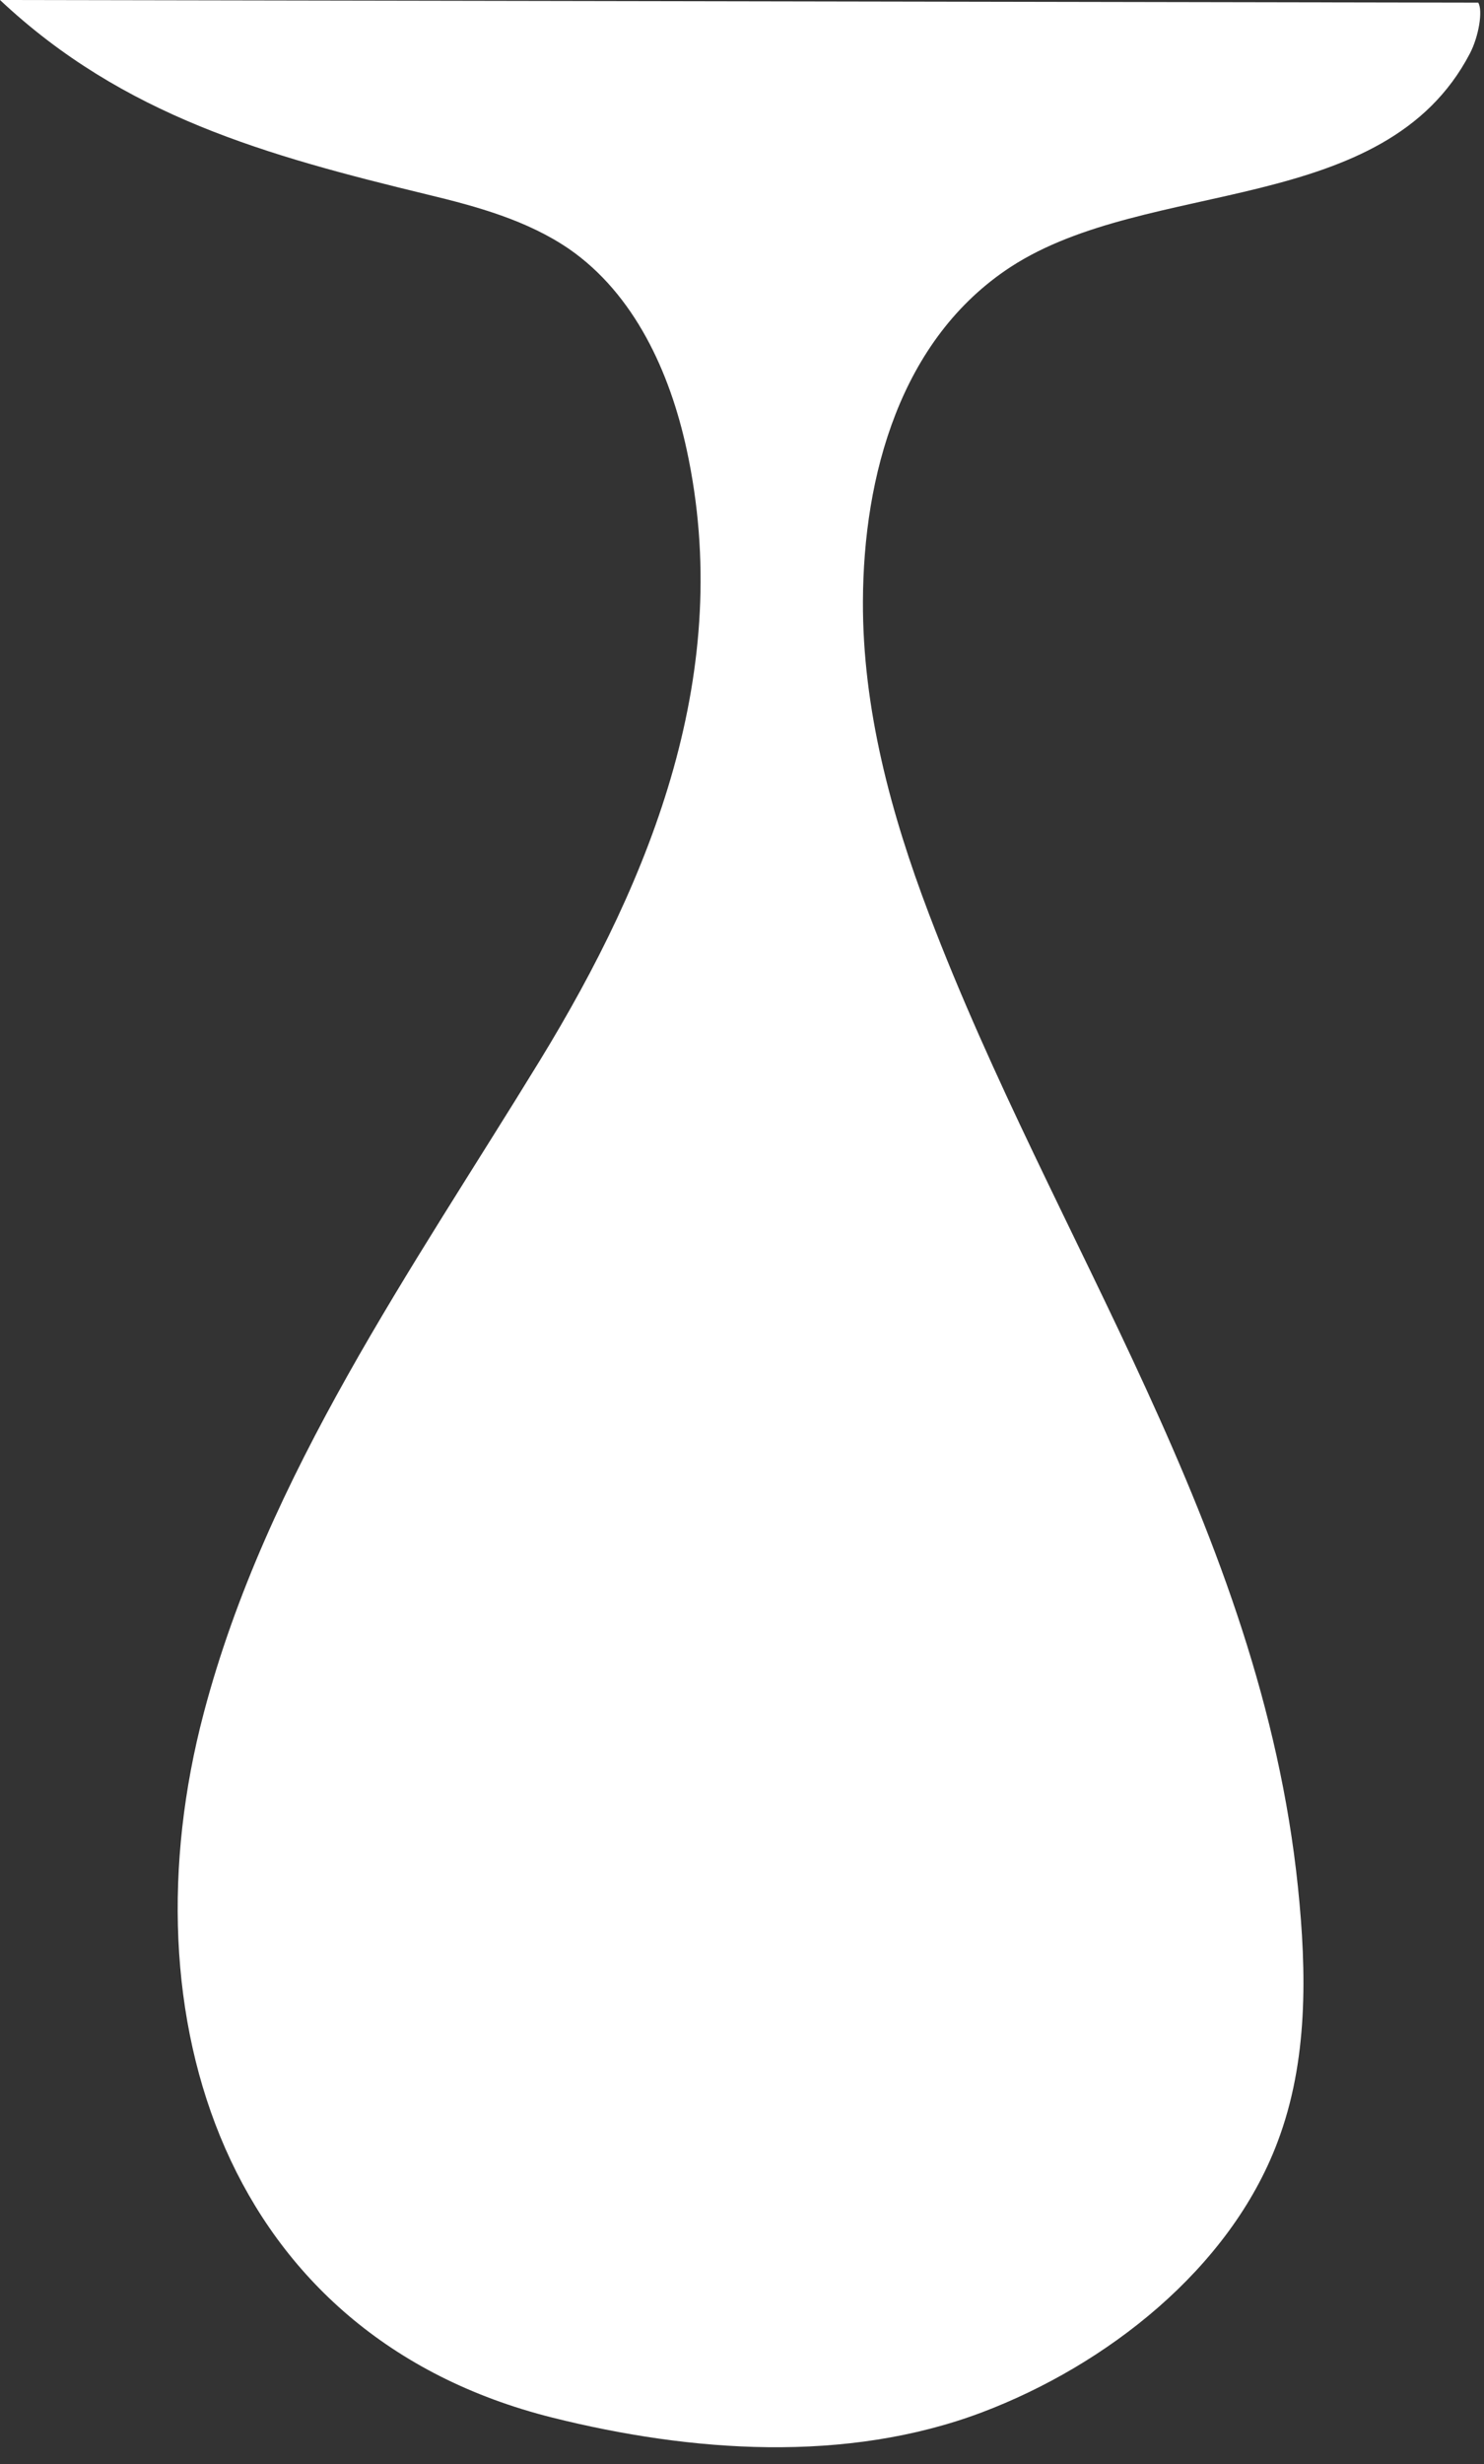 <?xml version="1.0" encoding="UTF-8" standalone="no"?><svg xmlns="http://www.w3.org/2000/svg" xmlns:xlink="http://www.w3.org/1999/xlink" clip-rule="evenodd" fill="#000000" fill-rule="evenodd" height="55.6" image-rendering="optimizeQuality" preserveAspectRatio="xMidYMid meet" shape-rendering="geometricPrecision" text-rendering="geometricPrecision" version="1" viewBox="0.0 -0.0 33.5 55.6" width="33.5" zoomAndPan="magnify"><rect x="0.0" y="-0.0" width="33.5" height="55.6" fill="#333333" stroke="none"/><g id="change1_1"><path d="M-0 0c2.79,2.62 6.02,3.51 9.65,4.39 1.12,0.27 2.25,0.58 3.2,1.23 1.47,1.02 2.27,2.77 2.65,4.52 1.08,4.97 -0.76,9.62 -3.32,13.8 -2.87,4.69 -6.16,9.33 -7.58,14.71 -1.81,6.85 0.48,14.05 7.87,15.9 3.12,0.78 6.63,1.04 9.7,-0.12 2.8,-1.06 5.59,-3.23 6.67,-6.1 0.69,-1.82 0.66,-3.82 0.46,-5.75 -0.84,-8.1 -5.51,-14.53 -8.33,-21.96 -0.86,-2.26 -1.5,-4.64 -1.49,-7.05 0.01,-2.83 0.84,-5.92 3.34,-7.55 3.11,-2.02 8.43,-1.12 10.36,-4.81 0.2,-0.38 0.3,-0.97 0.19,-1.15l-33.36 -0.06z" fill="#ffffff" fill-rule="nonzero"/></g></svg>